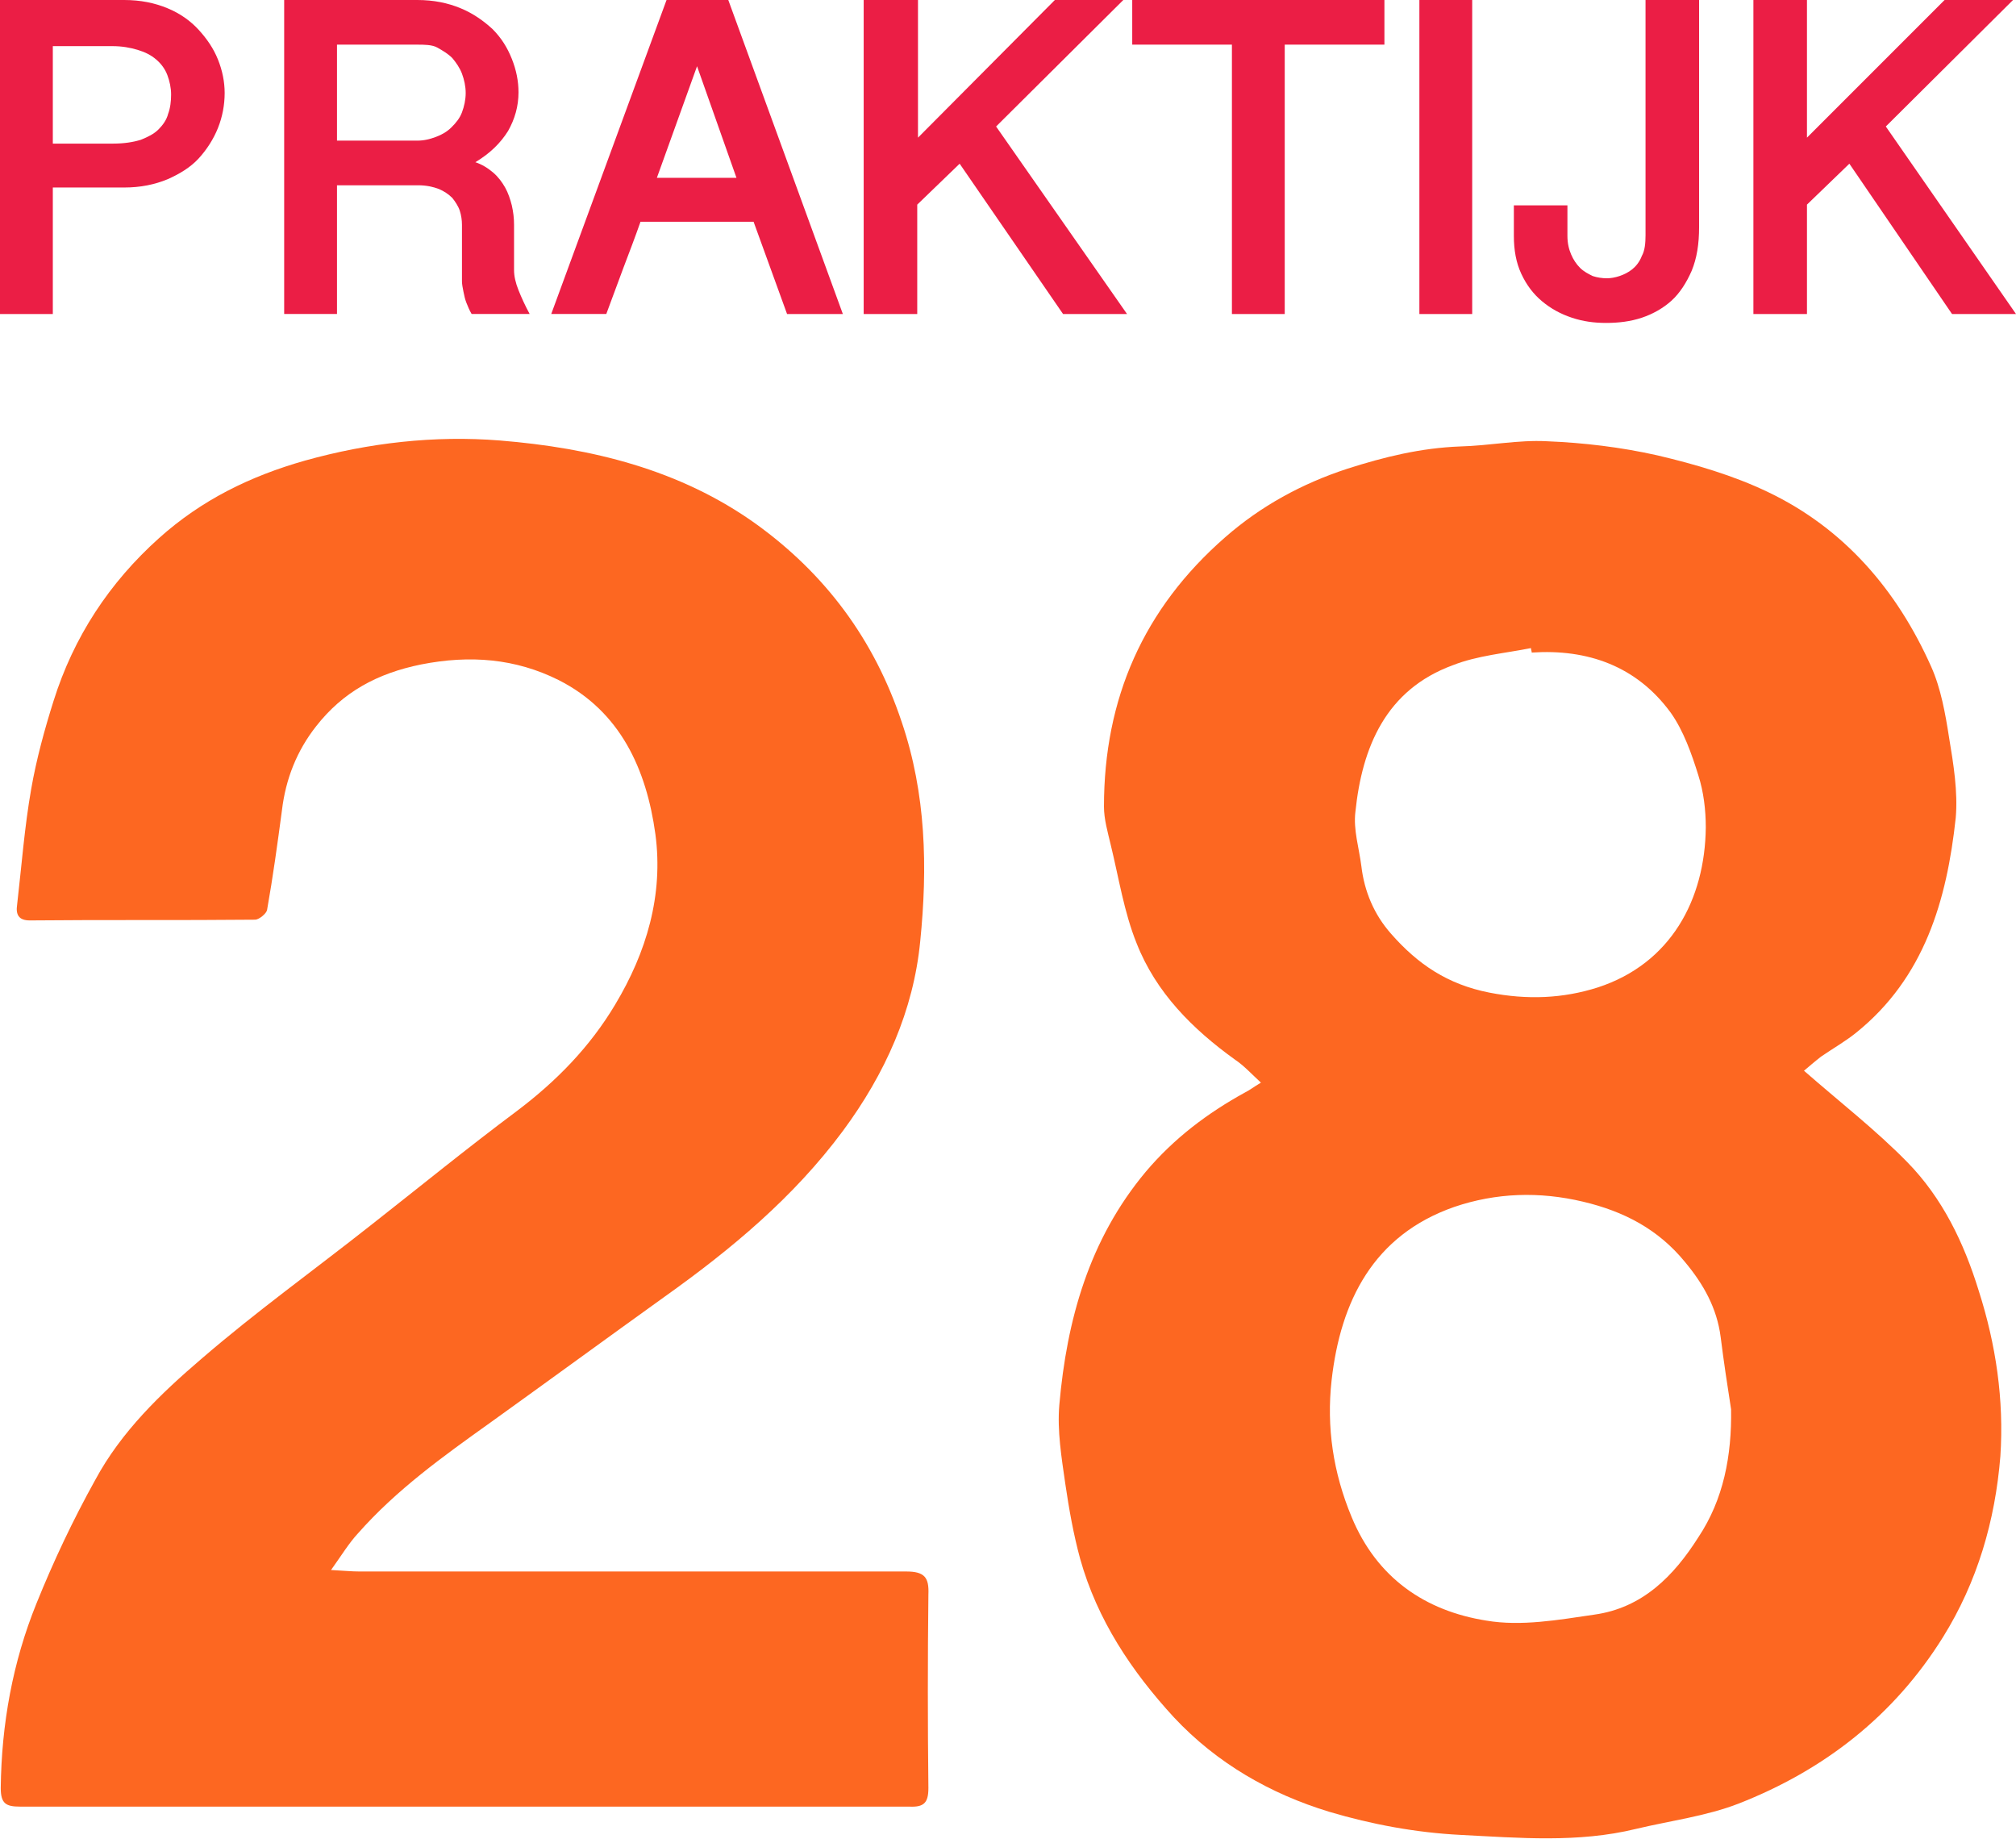 <?xml version="1.0" encoding="utf-8"?>
<!-- Generator: Adobe Illustrator 25.2.3, SVG Export Plug-In . SVG Version: 6.00 Build 0)  -->
<svg version="1.1" id="Layer_2" xmlns="http://www.w3.org/2000/svg" xmlns:xlink="http://www.w3.org/1999/xlink" x="0px" y="0px"
	 viewBox="0 0 271 247.1" style="enable-background:new 0 0 271 247.1;" xml:space="preserve">
<style type="text/css">
	.st0{fill:#FD6721;}
	.st1{fill:#EB1E45;}
</style>
<path class="st0" d="M169.5,145.5c-1.3-1.2-2.3-2.3-3.5-3.1c-5.7-4.1-10.6-9-13.2-15.6c-1.7-4.2-2.4-8.8-3.5-13.3
	c-0.4-1.7-0.9-3.4-0.9-5.1c0-14.5,5.3-26.6,16.3-36.2c4.8-4.2,10.3-7.2,16.4-9.2c5-1.6,9.9-2.8,15.2-3c3.9-0.1,7.8-0.9,11.6-0.7
	c5,0.2,10,0.8,14.9,1.9c5.1,1.2,10.2,2.7,14.8,4.9c10.3,4.9,17.4,13.2,22,23.5c1.3,2.9,1.9,6.3,2.4,9.5c0.6,3.6,1.2,7.3,0.9,10.8
	c-1.2,11.1-4.2,21.5-13.4,28.9c-1.5,1.2-3.1,2.1-4.7,3.2c-0.9,0.7-1.7,1.4-2.3,1.9c4.8,4.2,9.7,8,13.9,12.3
	c4.7,4.8,7.6,10.8,9.6,17.3c2.3,7.2,3.4,14.6,2.9,22.2c-0.7,8.7-3.1,16.9-7.7,24.3c-6.6,10.6-16,17.9-27.5,22.4
	c-4.4,1.7-9.2,2.3-13.8,3.4c-7.8,1.9-15.7,1.2-23.6,0.8c-5.9-0.3-11.9-1.4-17.6-3.1c-7.9-2.4-15.1-6.5-20.9-12.7
	c-5.7-6.2-10.3-13.1-12.6-21.3c-0.9-3.3-1.5-6.7-2-10.1c-0.5-3.5-1.1-7.1-0.8-10.6c1-11.4,4-22.2,11.6-31.3
	c3.8-4.5,8.3-7.9,13.4-10.7C168,146.5,168.5,146.1,169.5,145.5z M232.7,189.4c-0.5-3.2-1-6.5-1.4-9.7c-0.5-3.9-2.3-7.1-4.8-10.1
	c-3.6-4.4-8.2-6.8-13.7-8.1c-5.9-1.4-11.7-1.2-17.3,0.7c-10.9,3.8-15.3,12.7-16.5,23.3c-0.7,6.3,0.2,12.4,2.7,18.4
	c3.4,8.2,9.9,12.6,18.1,13.9c4.7,0.8,9.7-0.1,14.5-0.8c6.5-0.9,10.7-5.2,14-10.4C231.7,201.5,232.8,195.6,232.7,189.4z M205.9,87.7
	c0-0.2-0.1-0.4-0.1-0.6c-3.5,0.7-7.2,1-10.5,2.3c-9,3.3-12.2,11-13.1,19.7c-0.3,2.4,0.5,4.9,0.8,7.3c0.4,3.4,1.7,6.5,4,9.1
	c3.6,4.1,7.6,6.8,13.2,7.9c5.1,1,9.9,0.8,14.6-0.7c9.8-3.2,14.4-11.8,14.5-21.5c0-2.4-0.3-4.8-1-7c-0.9-2.9-2-6-3.7-8.4
	C220,89.5,213.4,87.2,205.9,87.7z"/>
<path class="st0" d="M44.5,211c1.8,0.1,2.8,0.2,3.8,0.2c24.5,0,49,0,73.5,0c2.5,0,3.1,0.8,3,3.1c-0.1,8.7-0.1,17.3,0,26
	c0,2-0.6,2.6-2.6,2.5c-39.8,0-79.7,0-119.5,0c-1.9,0-2.6-0.4-2.6-2.5c0.1-8.6,1.6-16.9,4.8-24.8c2.3-5.7,4.9-11.2,7.9-16.6
	c3.5-6.5,8.8-11.6,14.3-16.3c7.3-6.3,15.1-11.9,22.7-17.9c6.5-5.1,13-10.4,19.7-15.4c5.3-4,9.8-8.6,13.2-14.3
	c4.2-7,6.5-14.7,5.4-22.9c-1.2-8.7-4.7-16.5-13-20.7c-5.8-2.9-11.9-3.4-18.5-2.1c-5.9,1.2-10.5,3.7-14.1,8.3
	c-2.6,3.3-4.1,7.1-4.6,11.3c-0.6,4.5-1.2,8.9-2,13.4c-0.1,0.5-1.1,1.3-1.6,1.3c-10.1,0.1-20.2,0-30.3,0.1c-1.5,0-1.9-0.8-1.7-2.1
	c0.6-5.2,1-10.5,1.9-15.6c0.7-4,1.8-8,3-11.8c2.7-8.6,7.5-15.9,14.2-21.9c5.7-5.1,12.2-8.3,19.6-10.4c8.6-2.4,17.4-3.4,26.2-2.7
	c12.3,1,24.2,3.9,34.4,11.2c9.3,6.7,15.9,15.5,19.6,26.6c3.3,9.7,3.5,19.6,2.5,29.5c-0.9,9.3-4.7,17.8-10.4,25.5
	c-6.6,8.9-15,15.9-24,22.3c-7.8,5.6-15.6,11.3-23.4,16.9c-6.3,4.5-12.6,9-17.8,14.9C46.9,207.4,46,208.9,44.5,211z"/>
<path class="st1" d="M0,0h16.7c2.2,0,4.1,0.4,5.8,1.1c1.7,0.7,3.1,1.7,4.2,2.9c1.1,1.2,2,2.5,2.6,4c0.6,1.5,0.9,3,0.9,4.5
	c0,1.6-0.3,3.2-0.9,4.7c-0.6,1.5-1.5,2.9-2.6,4.1s-2.6,2.1-4.2,2.8c-1.7,0.7-3.6,1.1-5.8,1.1H7.1v17H0V0z M7.1,19.3h8.1
	c1.5,0,2.7-0.2,3.7-0.5c1-0.4,1.8-0.8,2.4-1.4c0.6-0.6,1.1-1.3,1.3-2.1c0.3-0.8,0.4-1.7,0.4-2.6c0-0.9-0.2-1.8-0.5-2.6
	c-0.3-0.8-0.8-1.5-1.5-2.1s-1.5-1-2.5-1.3c-1-0.3-2.1-0.5-3.4-0.5H7.1V19.3z"/>
<path class="st1" d="M69.7,12.4c0,1.9-0.5,3.6-1.4,5.2c-1,1.6-2.4,3-4.4,4.2c0.9,0.3,1.7,0.8,2.4,1.4s1.2,1.3,1.6,2s0.7,1.6,0.9,2.4
	c0.2,0.9,0.3,1.7,0.3,2.6v6.1c0,0.8,0.2,1.7,0.6,2.7c0.4,1,0.9,2.1,1.5,3.2h-7.8c-0.3-0.5-0.5-1-0.7-1.5c-0.2-0.5-0.3-1-0.4-1.5
	c-0.1-0.5-0.2-1-0.2-1.4c0-0.4,0-0.8,0-1.2v-6.4c0-0.6-0.1-1.3-0.3-1.9c-0.2-0.6-0.6-1.2-1-1.7c-0.5-0.5-1.1-0.9-1.8-1.2
	c-0.8-0.3-1.7-0.5-2.8-0.5H45.3v17.3h-7.1V0h17.9c2.2,0,4.1,0.4,5.8,1.1s3.1,1.7,4.3,2.8c1.2,1.2,2,2.5,2.6,4
	C69.4,9.4,69.7,10.9,69.7,12.4z M45.3,18.9h10.8c0.9,0,1.7-0.2,2.5-0.5c0.8-0.3,1.5-0.7,2.1-1.3c0.6-0.6,1.1-1.2,1.4-2
	c0.3-0.8,0.5-1.7,0.5-2.6c0-0.9-0.2-1.8-0.5-2.6c-0.3-0.8-0.8-1.5-1.3-2.1c-0.6-0.6-1.3-1-2-1.4S57,6,56.1,6H45.3V18.9z"/>
<path class="st1" d="M97.9,0l15.4,42.2h-7.5l-4.5-12.4H86.1c-0.7,2-1.5,4.1-2.3,6.2c-0.8,2.1-1.5,4.1-2.3,6.2h-7.4L89.6,0H97.9z
	 M93.7,8.9l-5.4,15h10.7L93.7,8.9z"/>
<path class="st1" d="M123.4,0v18.5L141.8,0h9.2l-17.1,17l17.6,25.2h-8.6L129,22l-5.7,5.5v14.7h-7.2V0H123.4z"/>
<path class="st1" d="M186.1,0v6h-13.4v36.2h-7.1V6h-13.4V0H186.1z"/>
<path class="st1" d="M197.9,0v42.2h-7.1V0H197.9z"/>
<path class="st1" d="M228.4,0v30.5c0,2.3-0.3,4.2-1,5.9c-0.7,1.6-1.6,3-2.7,4c-1.1,1-2.5,1.8-4,2.3s-3.1,0.7-4.8,0.7
	c-1.6,0-3.1-0.2-4.6-0.7c-1.5-0.5-2.8-1.2-4-2.2c-1.2-1-2.1-2.2-2.8-3.7c-0.7-1.5-1-3.2-1-5.1v-4.1h7.2v4.1c0,1,0.2,1.8,0.5,2.5
	c0.3,0.7,0.7,1.3,1.2,1.8c0.5,0.5,1.1,0.8,1.7,1.1c0.6,0.2,1.3,0.3,1.9,0.3c0.5,0,1.1-0.1,1.7-0.3s1.2-0.5,1.7-0.9
	c0.5-0.4,1-1,1.3-1.8c0.4-0.7,0.5-1.7,0.5-2.8V0H228.4z"/>
<path class="st1" d="M242.9,0v18.5L261.4,0h9.2l-17.1,17L271,42.2h-8.6L248.6,22l-5.7,5.5v14.7h-7.2V0H242.9z"/>
</svg>
